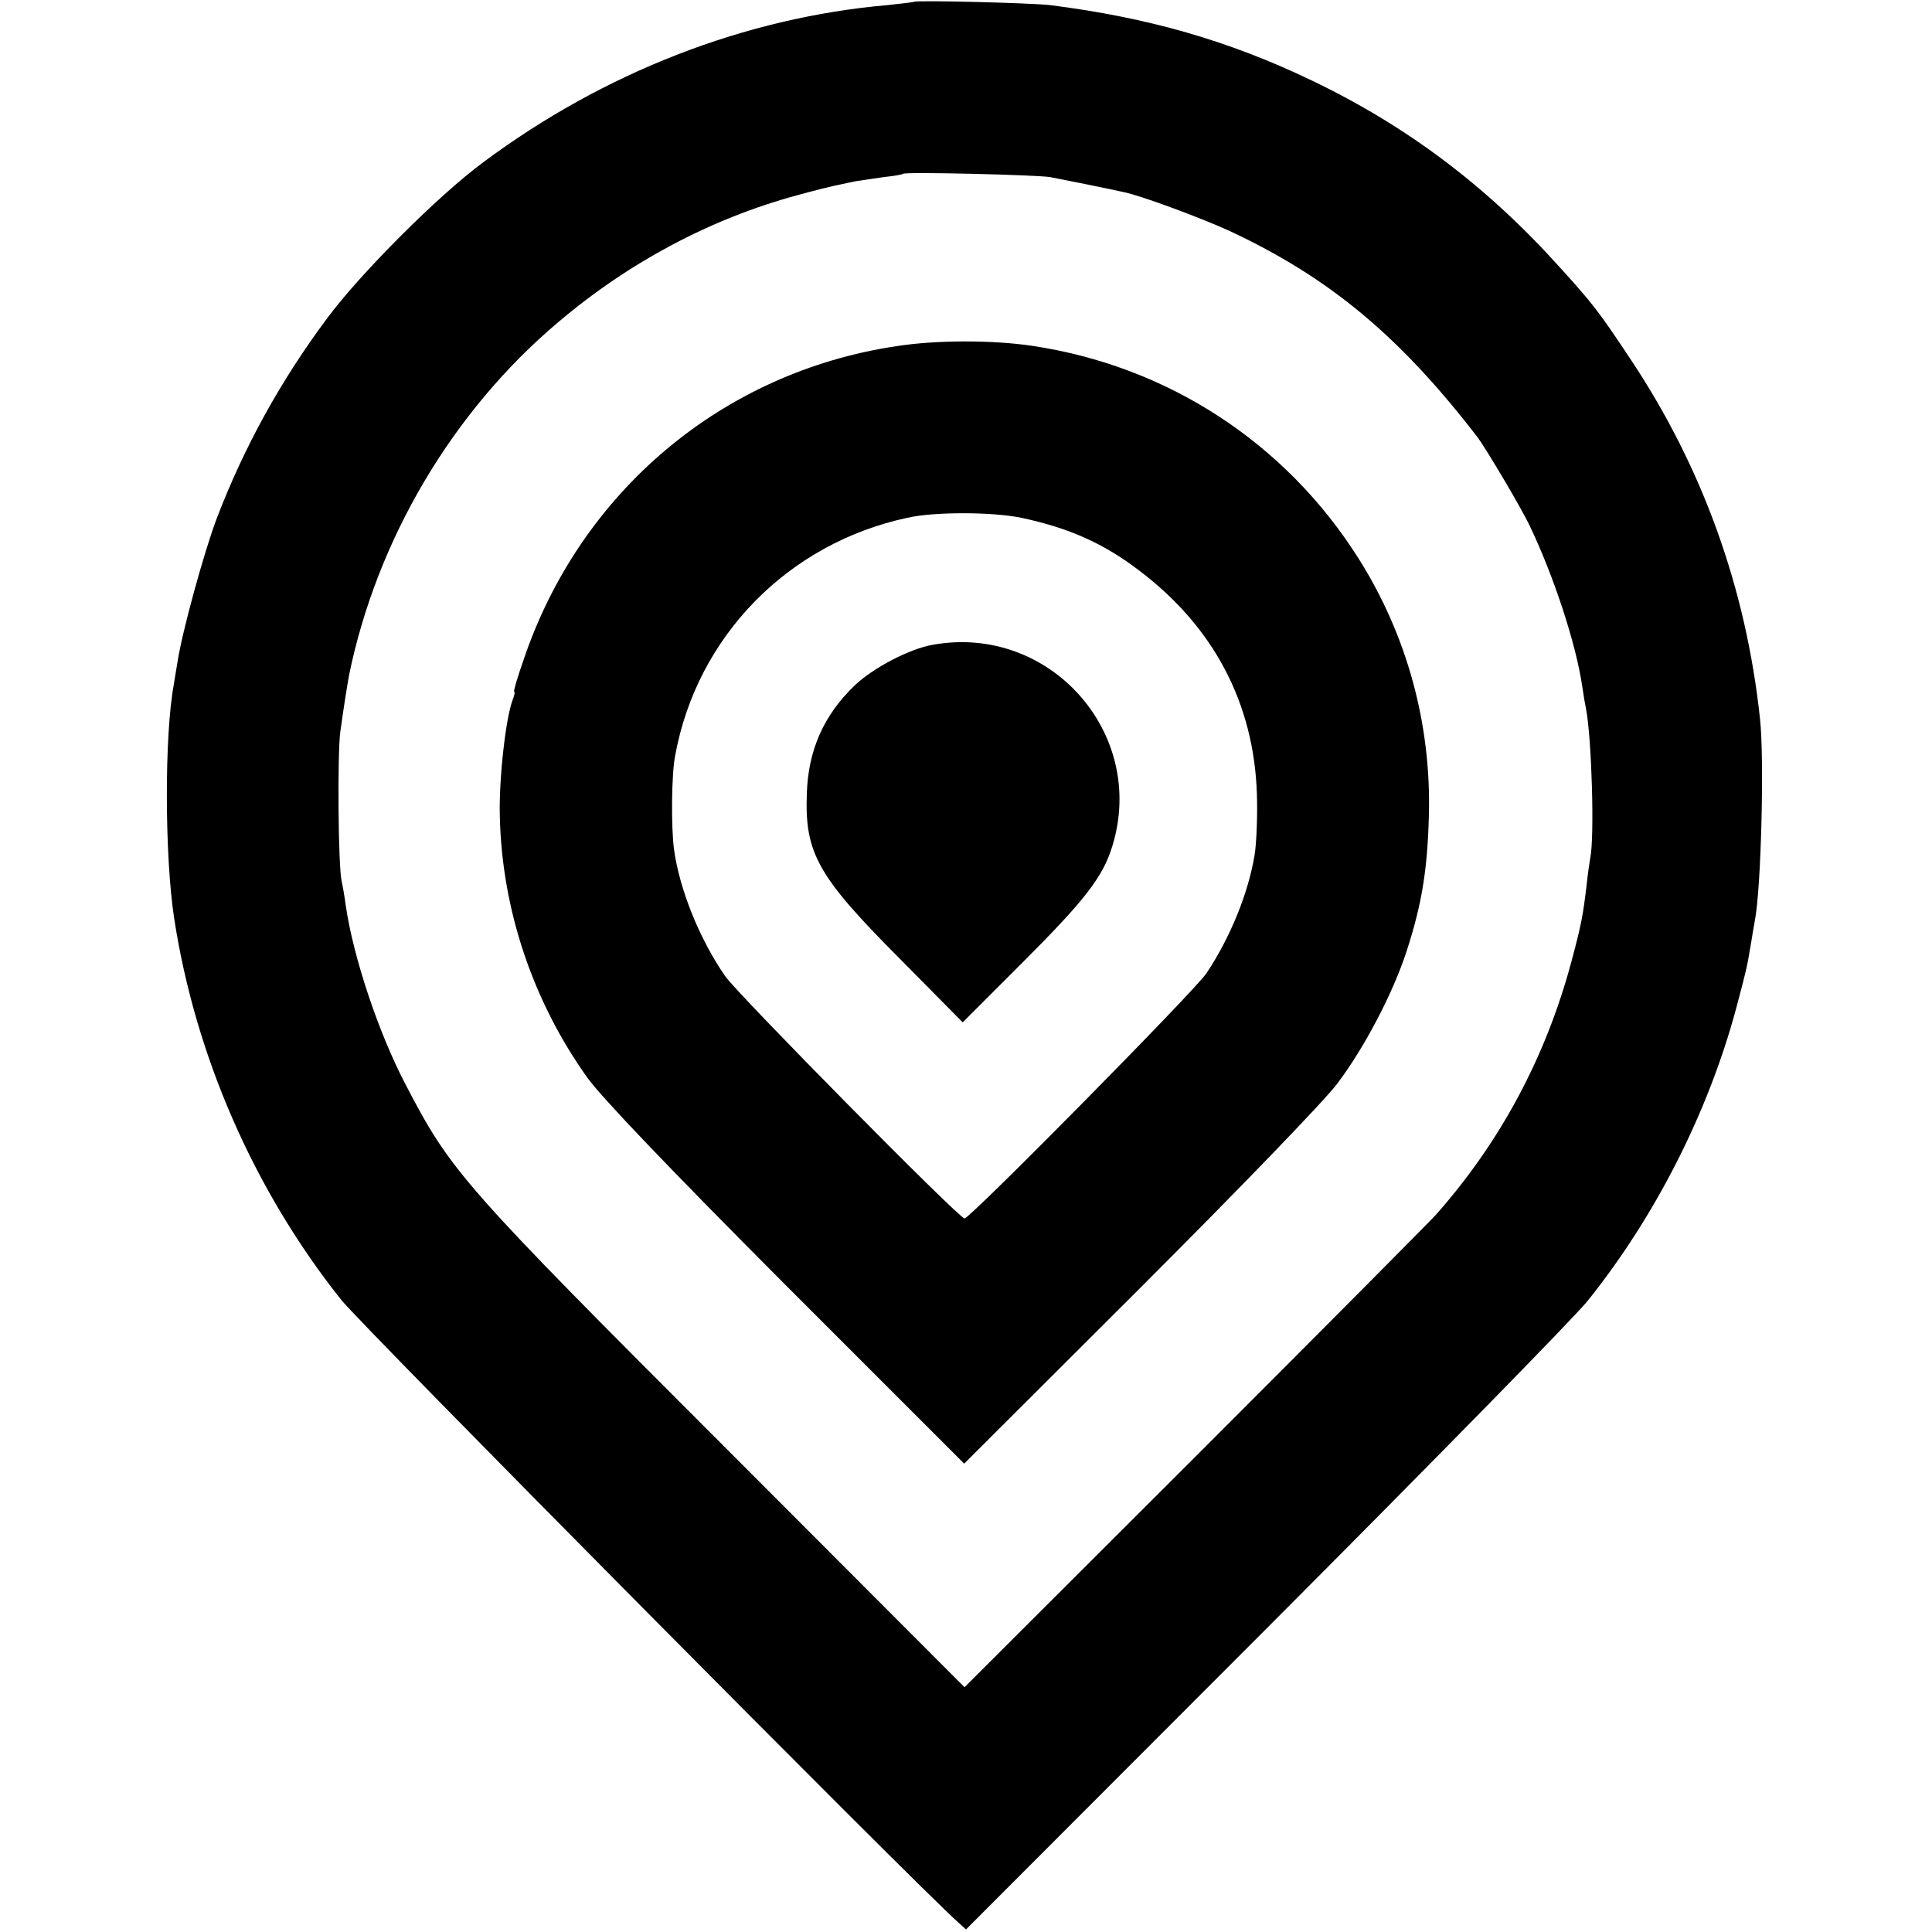 <?xml version="1.0" standalone="no"?>
<!DOCTYPE svg PUBLIC "-//W3C//DTD SVG 20010904//EN"
 "http://www.w3.org/TR/2001/REC-SVG-20010904/DTD/svg10.dtd">
<svg version="1.0" xmlns="http://www.w3.org/2000/svg"
 width="528pt" height="528pt" viewBox="0 0 528 528"
 preserveAspectRatio="xMidYMid meet">
<g transform="translate(0,528) scale(0.1,-0.1)"
fill="#000000" stroke="none">
<path d="M2498 5275 c-2 -1 -34 -5 -73 -9 -389 -34 -775 -184 -1105 -430 -122
-90 -336 -304 -426 -426 -127 -170 -227 -352 -301 -545 -35 -92 -96 -314 -108
-395 -4 -25 -9 -52 -10 -61 -26 -138 -25 -470 1 -639 58 -377 219 -744 457
-1043 56 -70 1572 -1600 1686 -1701 l21 -19 818 819 c449 450 846 855 881 899
186 232 330 517 406 800 29 109 29 110 40 175 4 25 9 54 11 65 17 86 26 442
14 550 -38 358 -158 690 -355 985 -85 128 -102 150 -190 247 -200 223 -419
388 -680 513 -227 109 -447 172 -715 206 -52 6 -366 14 -372 9z m372 -479 c32
-6 161 -32 201 -41 49 -10 215 -72 289 -106 272 -127 465 -287 678 -564 22
-29 122 -197 144 -245 64 -134 125 -319 142 -435 3 -22 8 -51 11 -65 15 -82
23 -348 11 -405 -2 -11 -7 -45 -10 -75 -10 -82 -14 -106 -42 -210 -70 -260
-194 -491 -369 -689 -16 -18 -313 -317 -659 -663 l-630 -629 -650 651 c-723
723 -753 757 -877 995 -75 143 -144 351 -164 490 -3 23 -8 52 -11 65 -10 40
-12 350 -4 410 11 79 20 133 24 155 76 371 283 721 571 964 193 164 417 283
652 347 51 14 103 27 116 29 12 3 33 7 47 10 14 2 48 7 75 11 28 3 51 7 53 9
6 6 366 -3 402 -9z"/>
<path d="M2450 4334 c-476 -71 -864 -398 -1019 -857 -17 -48 -28 -87 -26 -87
3 0 1 -10 -4 -23 -19 -49 -38 -219 -35 -319 6 -254 90 -504 239 -713 38 -53
219 -243 543 -568 l487 -487 478 477 c279 279 505 513 542 562 74 98 152 247
189 361 42 129 57 223 61 370 7 251 -60 495 -193 705 -200 316 -522 525 -892
580 -108 16 -261 16 -370 -1z m341 -469 c131 -28 225 -70 322 -144 204 -154
314 -363 322 -611 2 -58 -1 -132 -6 -165 -17 -105 -67 -228 -132 -325 -32 -48
-646 -670 -661 -670 -15 0 -620 613 -654 662 -70 101 -125 237 -140 347 -8 59
-7 205 3 255 59 326 308 581 635 651 75 17 233 16 311 0z"/>
<path d="M2550 3518 c-65 -11 -165 -64 -215 -112 -84 -81 -126 -176 -130 -294
-6 -163 29 -226 251 -449 l175 -177 160 160 c172 172 223 236 249 322 95 308
-171 607 -490 550z"/>
</g>
</svg>
